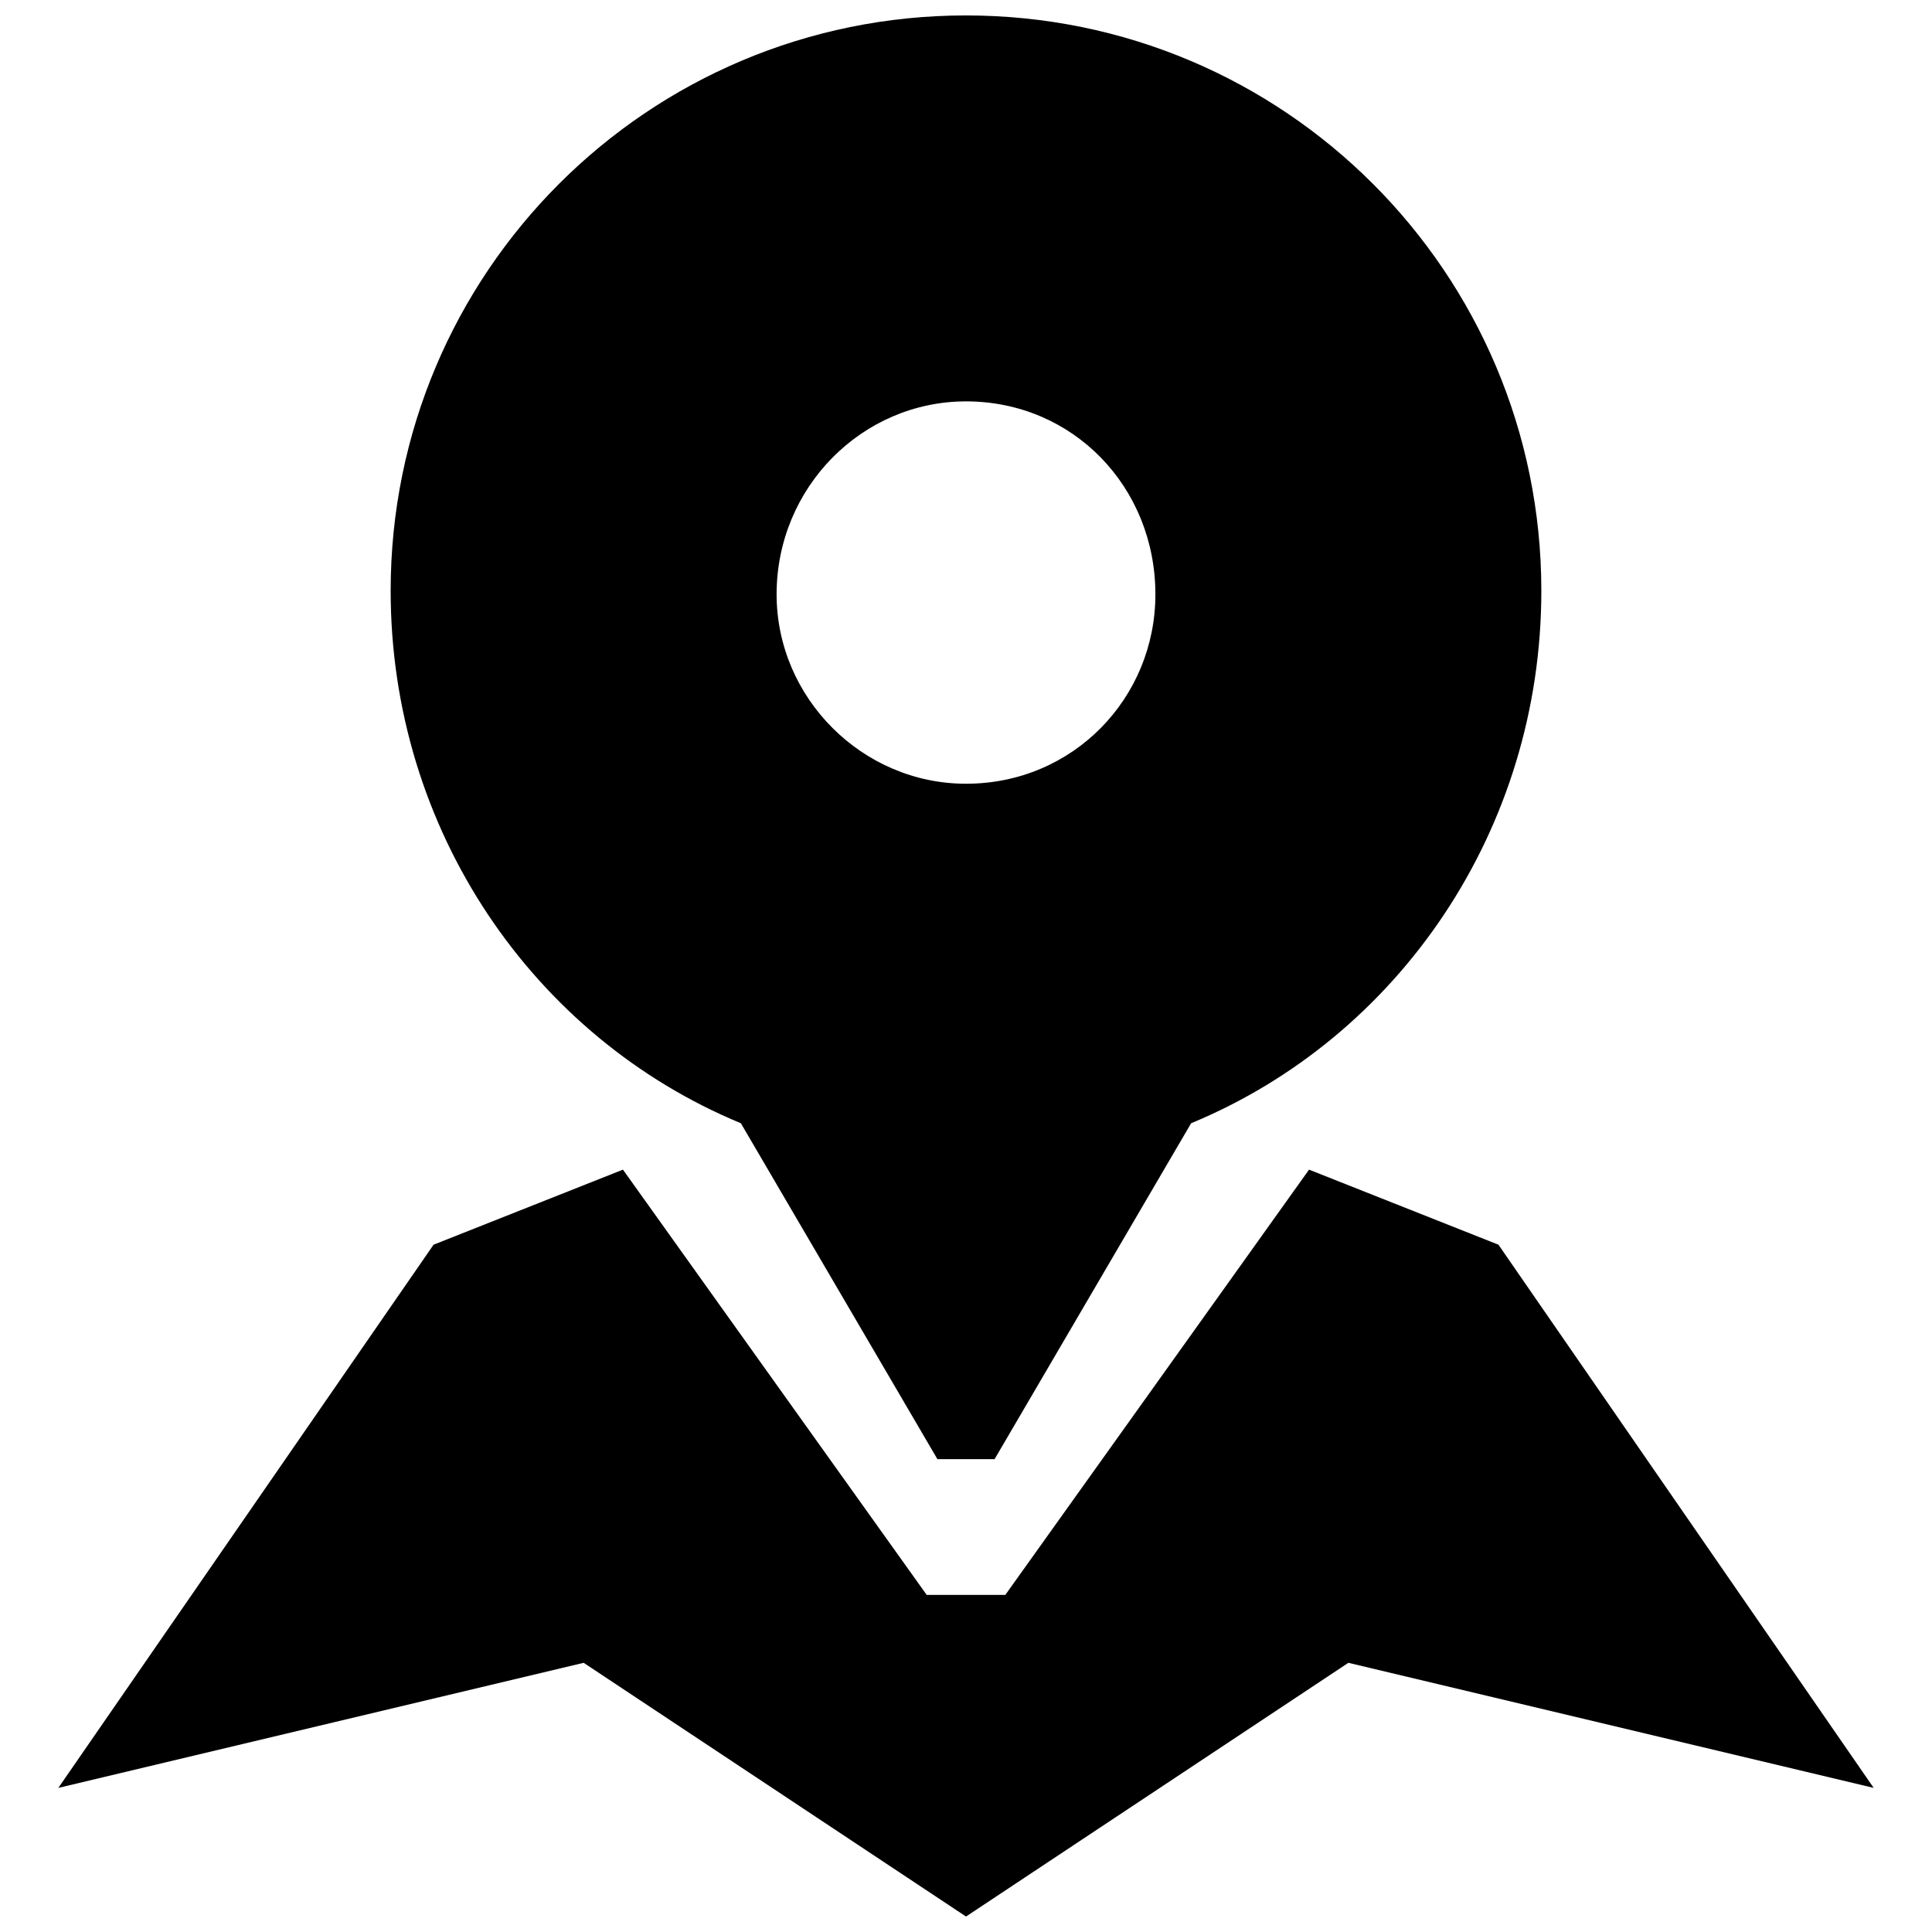 <?xml version="1.0" encoding="UTF-8"?>
<!-- The Best Svg Icon site in the world: iconSvg.co, Visit us! https://iconsvg.co -->
<svg width="800px" height="800px" version="1.1" viewBox="144 144 512 512" xmlns="http://www.w3.org/2000/svg">
 <defs>
  <clipPath id="b">
   <path d="m159 453h482v198.9h-482z"/>
  </clipPath>
  <clipPath id="a">
   <path d="m247 148.09h306v382.91h-306z"/>
  </clipPath>
 </defs>
 <g>
  <g clip-path="url(#b)">
   <path d="m159.46 617.81 99.438-143.95 50.191-19.891 80.496 112.7h20.832l80.496-112.7 50.191 19.891 99.438 143.95-139.21-33.148-101.33 67.238-101.33-67.238z" fill-rule="evenodd"/>
  </g>
  <g clip-path="url(#a)">
   <path d="m400 148.09c84.285 0 152.47 68.184 152.47 152.47 0 63.449-37.879 118.38-92.809 141.11l-52.086 89.02h-15.152l-52.086-89.02c-54.926-22.727-92.809-77.656-92.809-141.11 0-84.285 68.184-152.47 152.47-152.47zm0 102.28c28.41 0 50.191 22.727 50.191 51.137 0 27.465-21.781 50.191-50.191 50.191-27.465 0-50.191-22.727-50.191-50.191 0-28.41 22.727-51.137 50.191-51.137z" fill-rule="evenodd"/>
  </g>
 </g>
</svg>